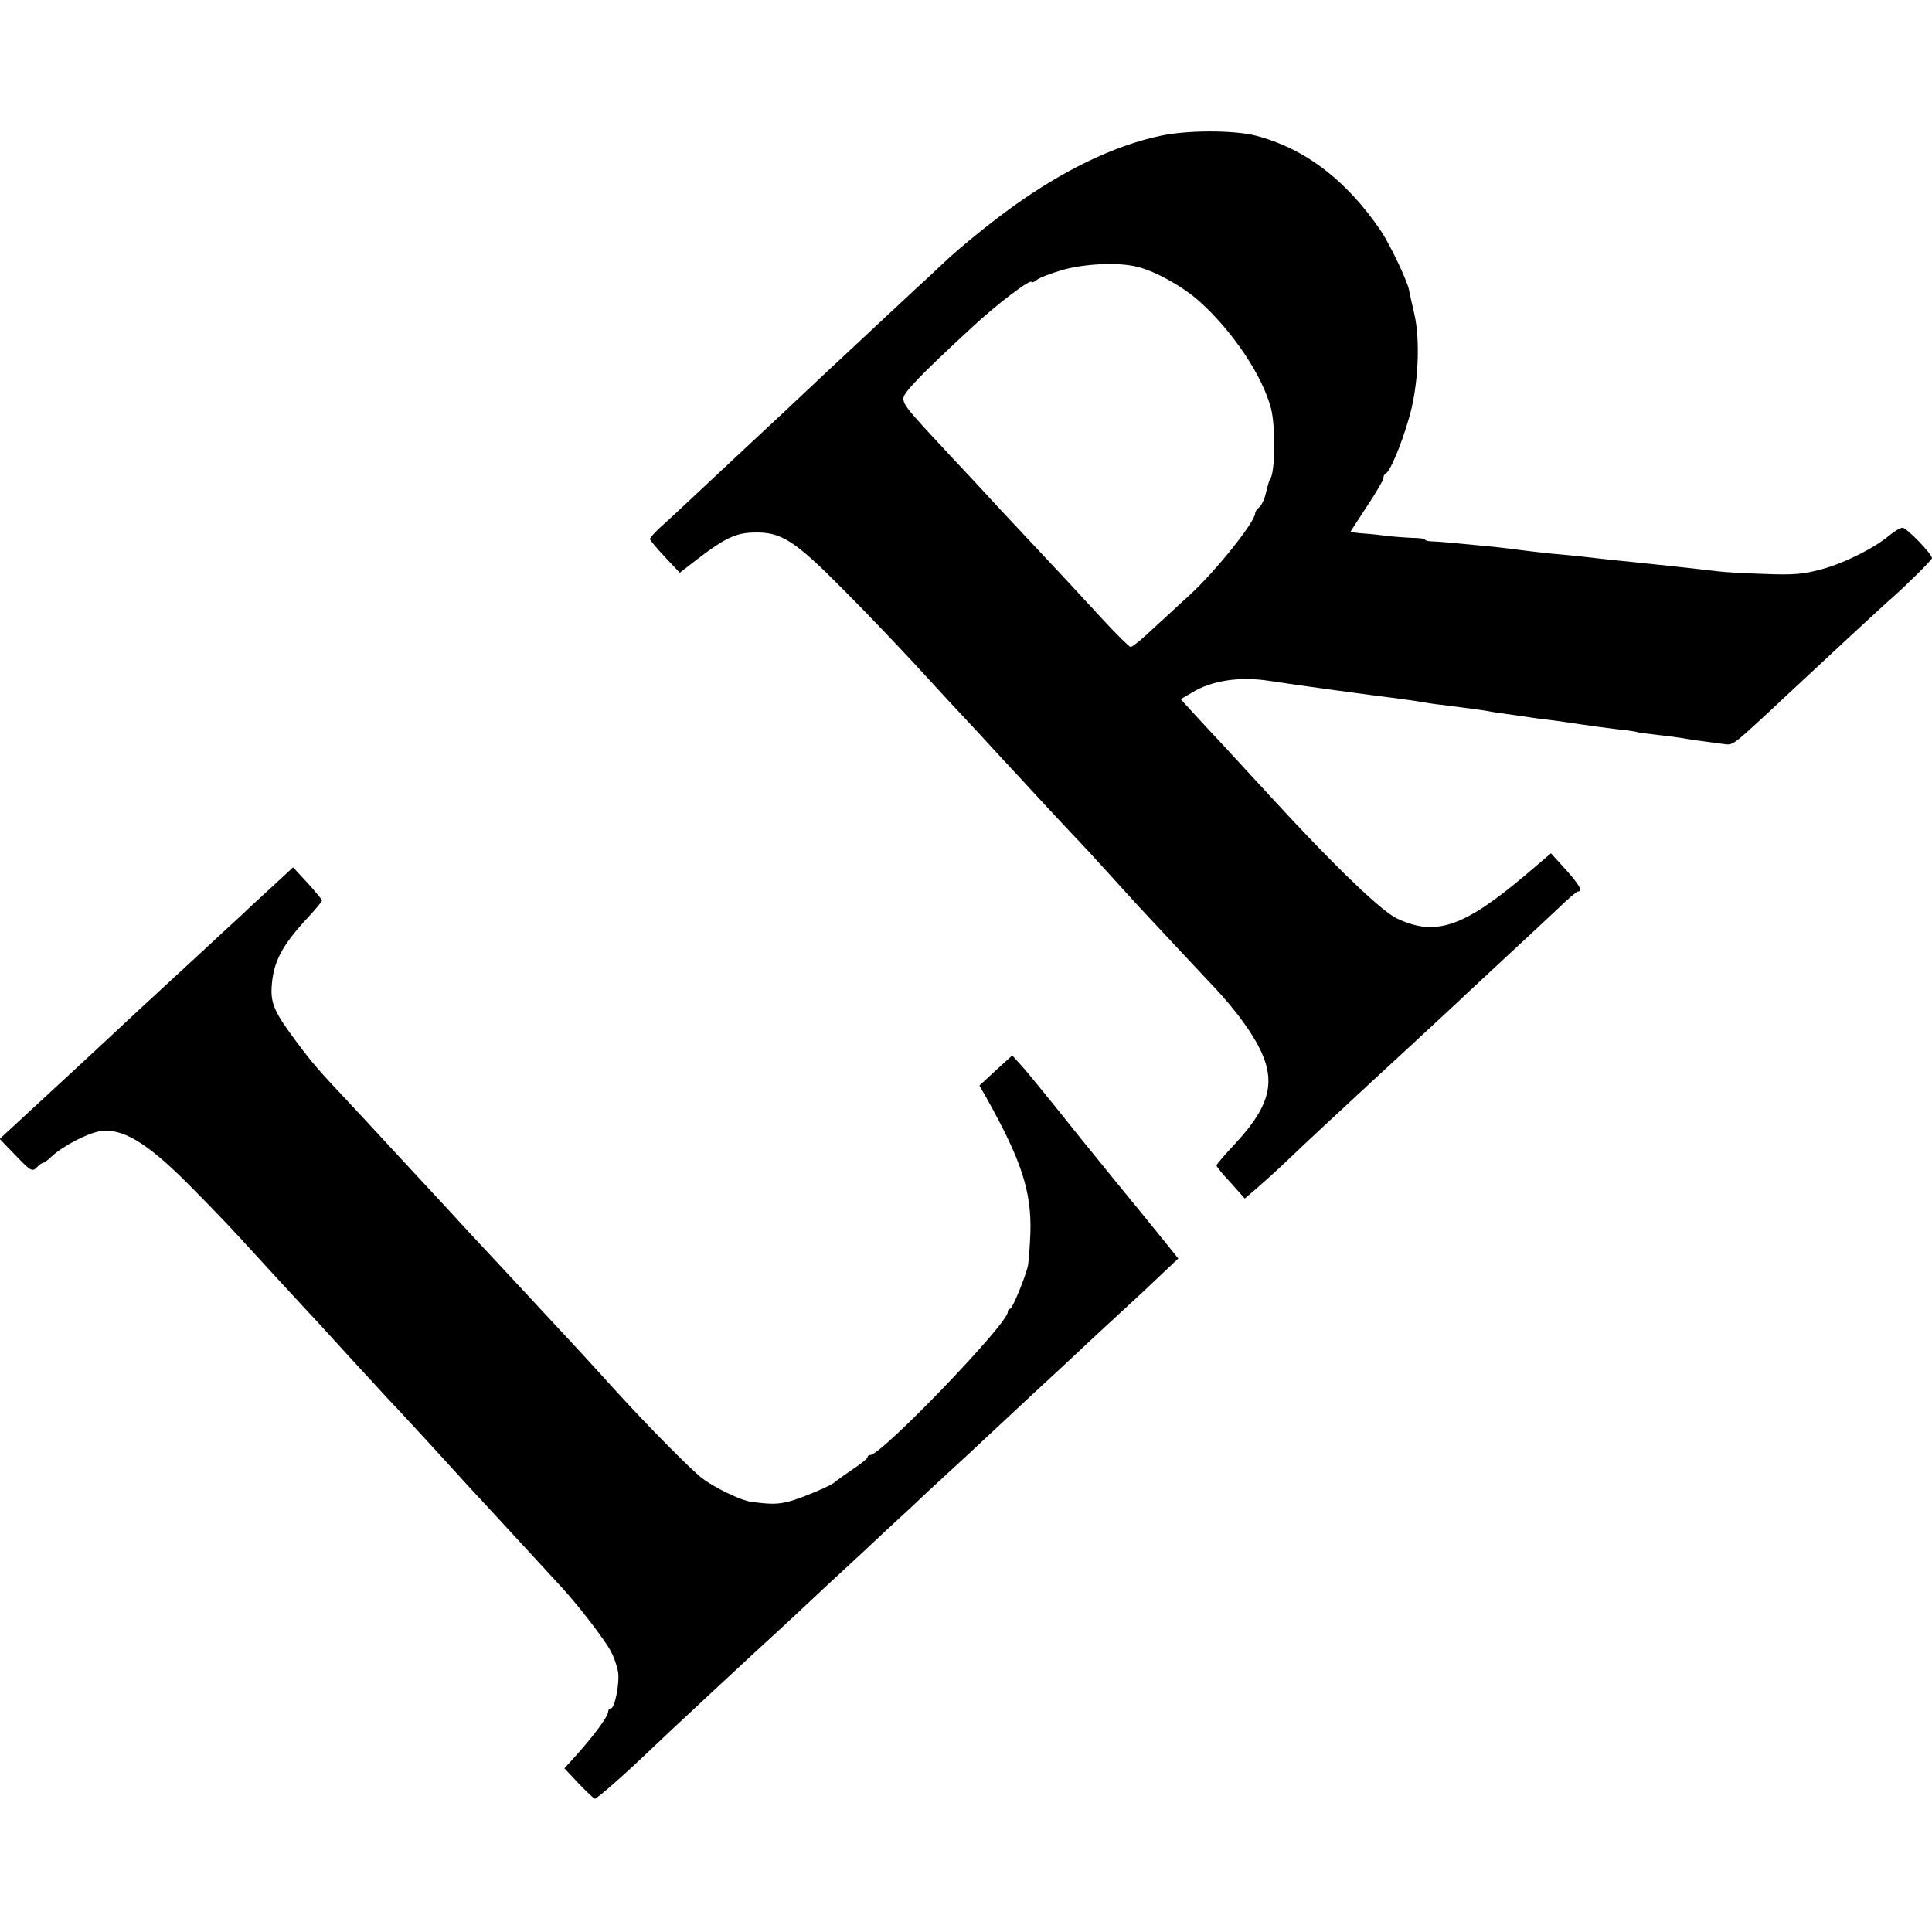 <?xml version="1.0" standalone="no"?>
<!DOCTYPE svg PUBLIC "-//W3C//DTD SVG 20010904//EN"
 "http://www.w3.org/TR/2001/REC-SVG-20010904/DTD/svg10.dtd">
<svg version="1.0" xmlns="http://www.w3.org/2000/svg"
 width="648pt" height="648pt" viewBox="0 0 648 648"
 preserveAspectRatio="xMidYMid meet">
<g transform="translate(0,648) scale(0.1,-0.1)"
fill="#000000" stroke="none">
<path d="M3890 6024 c-141 -30 -299 -103 -459 -213 -81 -55 -212 -160 -276
-222 -27 -26 -66 -62 -85 -79 -32 -30 -237 -221 -300 -280 -90 -85 -201 -189
-299 -280 -62 -58 -139 -130 -171 -160 -33 -31 -73 -68 -90 -83 -16 -15 -30
-31 -30 -35 0 -4 23 -31 50 -60 l50 -53 58 45 c94 72 131 89 192 90 91 2 136
-27 300 -193 80 -80 186 -192 237 -247 98 -107 123 -134 212 -229 31 -34 101
-110 156 -169 55 -60 126 -136 158 -170 32 -33 88 -94 125 -135 37 -41 82 -90
99 -109 18 -19 75 -80 127 -136 52 -55 112 -120 135 -144 22 -23 58 -66 80
-95 132 -178 128 -268 -19 -426 -33 -35 -60 -67 -60 -70 0 -3 21 -30 48 -58
l47 -53 42 36 c23 20 70 62 104 95 52 50 178 167 284 265 89 82 233 215 280
259 29 28 104 97 166 155 63 58 141 131 174 162 33 32 63 58 68 58 17 0 4 23
-42 74 l-49 54 -88 -75 c-207 -174 -300 -205 -430 -143 -52 25 -214 181 -414
399 -58 63 -132 143 -165 179 -33 35 -79 85 -102 110 l-43 47 38 22 c66 41
162 55 262 39 83 -13 333 -47 445 -61 22 -3 51 -7 65 -10 14 -2 43 -7 65 -9
101 -13 132 -17 155 -21 14 -3 43 -7 65 -10 22 -3 54 -8 70 -10 17 -3 50 -7
75 -10 25 -3 72 -10 105 -15 33 -5 87 -12 120 -16 33 -3 62 -8 65 -9 3 -2 34
-6 70 -10 36 -4 74 -9 85 -11 19 -4 49 -8 133 -19 35 -5 30 -8 156 108 22 21
64 60 91 85 28 26 106 99 174 162 68 63 133 123 145 133 48 42 136 129 136
135 0 14 -85 102 -99 102 -7 0 -26 -11 -43 -25 -51 -43 -150 -93 -227 -114
-62 -17 -95 -20 -195 -16 -67 2 -137 6 -156 9 -119 14 -190 21 -275 30 -33 3
-85 9 -115 12 -61 7 -74 9 -175 18 -38 4 -88 10 -110 13 -22 3 -56 7 -75 9
-144 14 -178 17 -202 18 -16 0 -28 3 -28 6 0 3 -19 6 -43 6 -23 1 -67 4 -97 8
-30 4 -67 7 -82 8 -16 2 -28 3 -28 5 0 1 25 39 55 85 30 45 55 88 55 94 0 7 3
14 8 16 14 6 51 93 77 183 32 106 40 264 18 355 -7 30 -15 65 -17 77 -6 32
-64 153 -94 198 -115 170 -255 277 -420 320 -74 19 -233 19 -322 -1z m-75
-439 c61 -15 152 -66 207 -115 112 -100 213 -251 241 -360 16 -62 14 -216 -3
-237 -3 -4 -6 -14 -15 -50 -4 -18 -14 -38 -21 -44 -8 -6 -14 -15 -14 -20 0
-29 -131 -193 -219 -274 -24 -22 -58 -53 -75 -69 -17 -15 -50 -46 -73 -67 -23
-21 -46 -39 -51 -39 -4 0 -46 41 -93 92 -118 128 -128 139 -253 272 -61 65
-122 130 -135 145 -13 14 -70 76 -127 136 -140 150 -154 167 -154 189 0 19 60
81 230 238 81 76 200 166 200 152 0 -3 7 -1 16 6 8 8 48 23 89 35 76 21 188
26 250 10z"/>
<path d="M915 3508 c-38 -35 -83 -76 -100 -93 -18 -16 -76 -70 -130 -120 -137
-126 -300 -277 -410 -380 -74 -68 -222 -205 -248 -229 l-28 -26 54 -56 c49
-51 55 -55 70 -40 8 9 18 16 22 16 3 0 16 9 28 21 37 35 120 78 163 85 73 11
154 -37 287 -169 62 -62 139 -142 172 -178 65 -71 222 -242 270 -293 17 -18
68 -75 115 -126 47 -51 99 -107 115 -125 25 -26 130 -139 239 -259 15 -17 51
-56 80 -87 43 -46 149 -162 270 -293 57 -62 147 -179 165 -215 11 -20 21 -51
24 -68 6 -37 -11 -123 -24 -123 -5 0 -9 -5 -9 -10 0 -17 -49 -83 -116 -157
l-31 -34 47 -50 c27 -28 51 -51 55 -52 8 0 102 83 196 173 26 25 91 86 144
135 53 50 112 104 129 120 18 17 76 71 130 120 54 50 119 110 145 135 26 25
95 88 152 141 57 54 127 119 156 145 28 27 88 83 133 124 45 41 101 93 124
115 24 22 91 85 150 140 60 55 135 125 167 155 32 30 95 89 140 130 45 41 106
98 136 127 l55 52 -71 88 c-39 48 -77 95 -84 103 -7 8 -87 107 -178 219 -90
113 -177 220 -194 238 l-30 33 -55 -50 -55 -51 24 -42 c117 -209 151 -313 147
-452 -2 -49 -6 -101 -9 -114 -12 -45 -52 -141 -59 -141 -5 0 -8 -5 -8 -11 0
-39 -423 -479 -461 -479 -5 0 -9 -3 -9 -7 0 -5 -24 -24 -53 -43 -28 -19 -54
-38 -57 -41 -10 -11 -107 -52 -150 -64 -42 -11 -63 -11 -131 -2 -33 4 -124 48
-164 79 -37 28 -183 176 -285 288 -90 99 -104 115 -230 250 -54 58 -112 121
-130 140 -18 19 -73 79 -124 133 -50 55 -109 118 -131 142 -22 24 -85 92 -140
151 -55 60 -124 134 -153 165 -95 101 -114 123 -167 194 -72 96 -87 128 -84
183 5 85 33 139 123 236 25 27 46 52 46 56 0 3 -22 29 -48 58 l-49 53 -68 -63z"/>
</g>
</svg>
